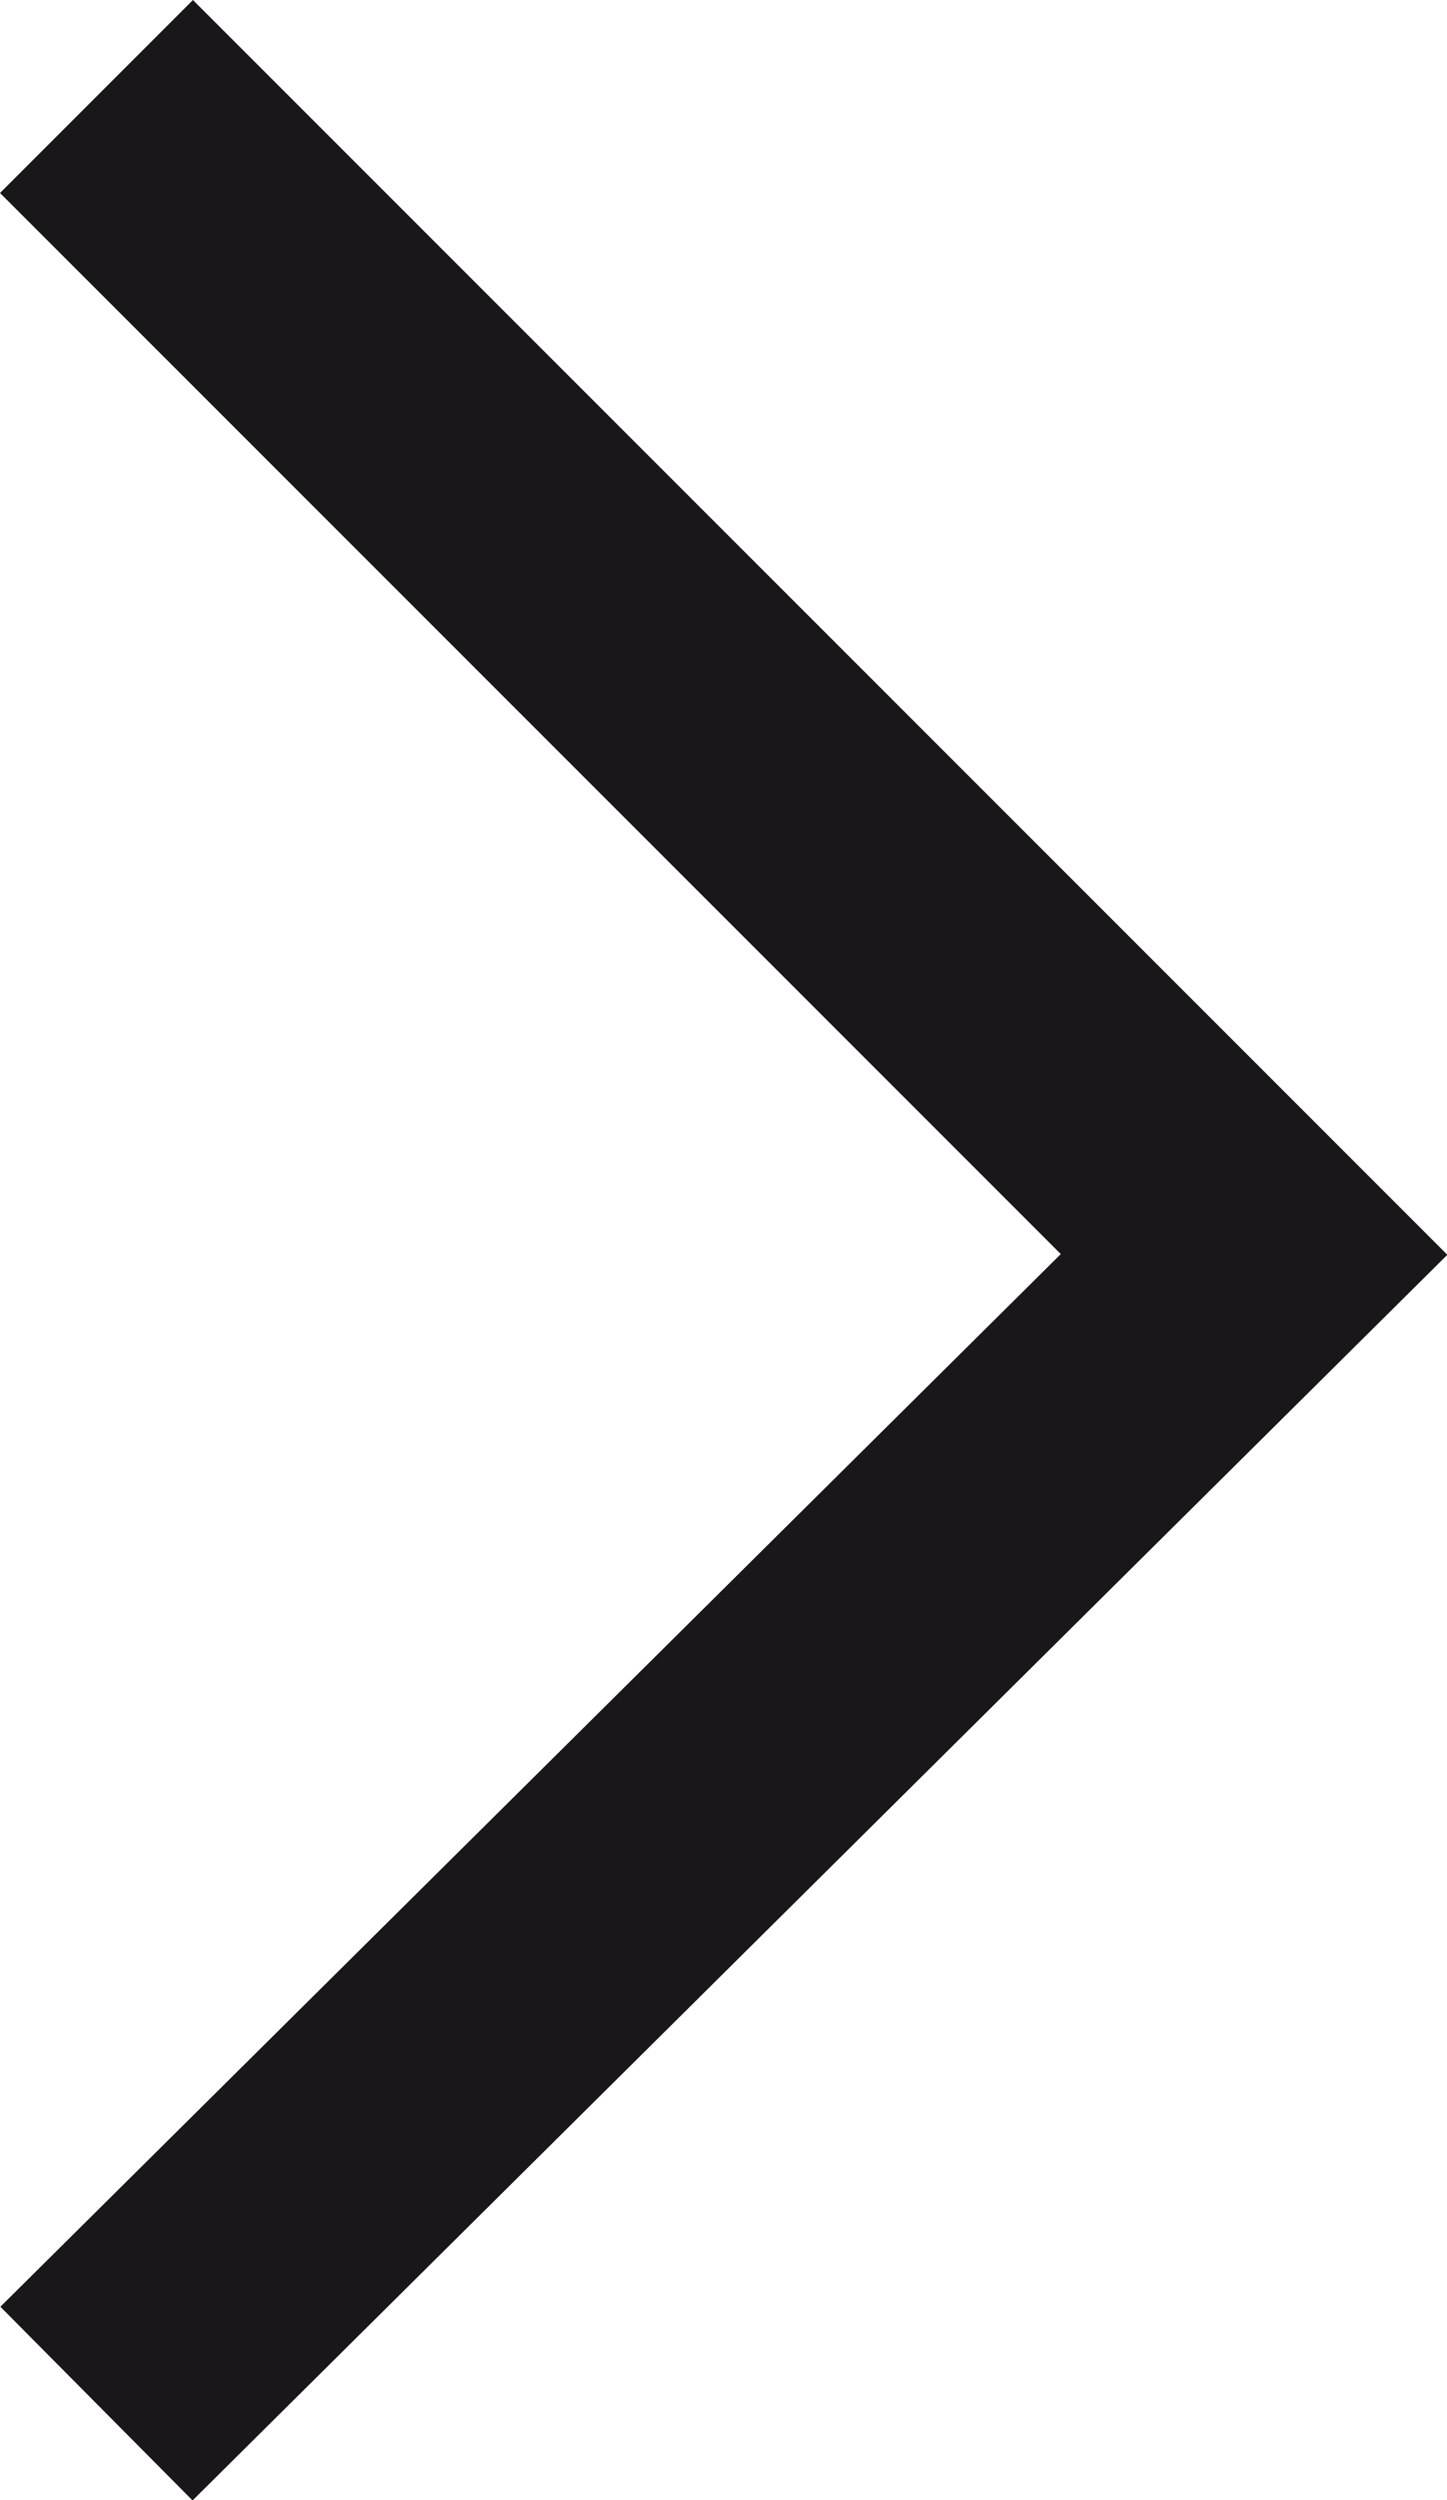 <?xml version="1.0" encoding="utf-8"?>
<!-- Generator: Adobe Illustrator 24.3.0, SVG Export Plug-In . SVG Version: 6.00 Build 0)  -->
<svg version="1.1" id="Calque_1" xmlns="http://www.w3.org/2000/svg" xmlns:xlink="http://www.w3.org/1999/xlink" x="0px" y="0px"
	 viewBox="0 0 16.5 28.5" style="enable-background:new 0 0 16.5 28.5;" xml:space="preserve">
<style type="text/css">
	.st0{fill:none;stroke:#1A171B;stroke-width:3.111;stroke-miterlimit:10;}
</style>
<polyline class="st0" points="1.1,1.1 14.3,14.3 1.1,27.4 "/>
</svg>
